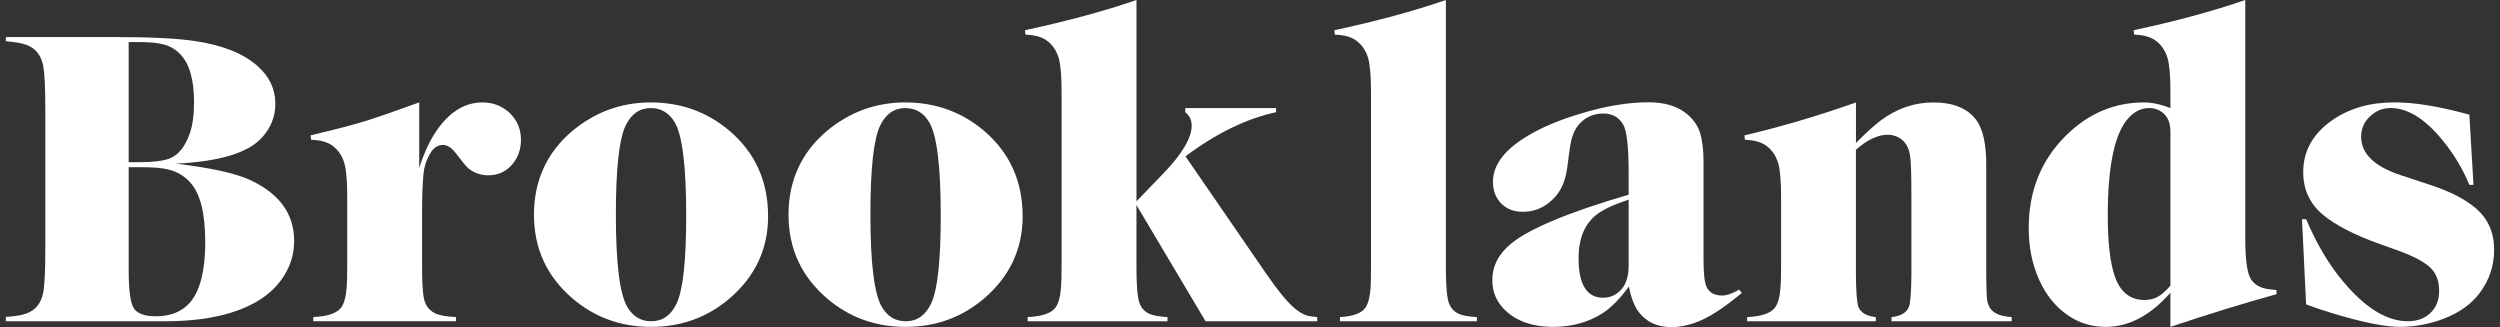 <svg width="214" height="28" viewBox="0 0 214 28" fill="none" xmlns="http://www.w3.org/2000/svg">
  <rect x="0" y="0" width="214" height="28" fill="#333333" stroke="none"/>
  <g clip-path="url(#clip0_3_669)">
    <path d="M15.054 14.009C18.063 14.366 20.187 14.836 21.427 15.418C23.928 16.582 25.18 18.318 25.18 20.621C25.18 21.81 24.826 22.901 24.117 23.901C23.197 25.196 21.762 26.145 19.814 26.753C18.233 27.251 16.314 27.502 14.061 27.502H0.5V27.128C1.29 27.08 1.887 26.98 2.289 26.826C3.055 26.54 3.528 25.941 3.704 25.025C3.822 24.395 3.88 23.135 3.88 21.247V9.43C3.88 7.54 3.82 6.282 3.704 5.652C3.528 4.738 3.055 4.137 2.289 3.851C1.887 3.697 1.292 3.591 0.5 3.53V3.173H10.007C12.981 3.173 15.248 3.292 16.805 3.53C19.108 3.887 20.853 4.594 22.046 5.652C23.062 6.555 23.57 7.63 23.57 8.877C23.57 9.983 23.18 10.957 22.401 11.8C21.209 13.096 18.759 13.832 15.054 14.009ZM11.016 13.884H11.972C13.116 13.884 13.966 13.778 14.521 13.563C15.265 13.277 15.837 12.572 16.239 11.441C16.488 10.728 16.61 9.831 16.61 8.75C16.61 6.814 16.214 5.441 15.425 4.634C15.023 4.206 14.515 3.92 13.901 3.778C13.416 3.659 12.745 3.601 11.883 3.601H11.014V13.884H11.016ZM11.016 14.312V23.187C11.016 24.933 11.176 26.02 11.495 26.448C11.814 26.863 12.421 27.072 13.319 27.072C15.006 27.072 16.175 26.39 16.824 25.023C17.319 24.001 17.568 22.557 17.568 20.692C17.568 18.257 17.143 16.569 16.293 15.63C15.785 15.061 15.153 14.685 14.399 14.508C13.891 14.377 13.141 14.312 12.15 14.312H11.016Z" fill="white"/>
    <path d="M35.883 14.383C36.343 12.945 36.909 11.781 37.582 10.89C38.646 9.476 39.885 8.769 41.301 8.769C42.221 8.769 43.006 9.077 43.655 9.695C44.281 10.312 44.594 11.068 44.594 11.959C44.594 12.756 44.364 13.438 43.904 14.007C43.361 14.673 42.658 15.005 41.796 15.005C41.147 15.005 40.575 14.802 40.078 14.4C39.889 14.233 39.541 13.811 39.033 13.133C38.666 12.647 38.295 12.403 37.918 12.403C37.468 12.403 37.097 12.66 36.803 13.169C36.496 13.703 36.314 14.262 36.254 14.844C36.171 15.651 36.13 16.793 36.13 18.265V22.828C36.13 24.053 36.177 24.931 36.27 25.465C36.401 26.166 36.766 26.636 37.369 26.873C37.734 27.015 38.289 27.105 39.033 27.14V27.497H26.817V27.14C28.044 27.082 28.836 26.813 29.191 26.339C29.45 25.995 29.609 25.436 29.669 24.664C29.705 24.272 29.723 23.661 29.723 22.828V16.84C29.723 15.557 29.646 14.619 29.493 14.024C29.292 13.31 28.915 12.77 28.36 12.403C27.957 12.142 27.379 11.994 26.625 11.957L26.59 11.583C28.656 11.097 30.266 10.674 31.423 10.317C32.295 10.043 33.783 9.526 35.885 8.767V14.381L35.883 14.383Z" fill="white"/>
    <path d="M55.711 8.769C58.283 8.769 60.528 9.576 62.439 11.193C64.646 13.071 65.749 15.512 65.749 18.518C65.749 21.322 64.644 23.669 62.439 25.557C60.538 27.174 58.302 27.981 55.728 27.981C53.154 27.981 50.917 27.174 49.017 25.557C46.809 23.667 45.707 21.274 45.707 18.374C45.707 15.474 46.809 13.033 49.017 11.191C50.965 9.576 53.195 8.767 55.709 8.767L55.711 8.769ZM55.711 9.251C54.756 9.251 54.035 9.749 53.552 10.749C52.996 11.9 52.718 14.443 52.718 18.376C52.718 22.595 53.054 25.244 53.728 26.325C54.211 27.109 54.884 27.501 55.746 27.501C56.702 27.501 57.423 27.003 57.906 26.003C58.462 24.862 58.739 22.344 58.739 18.447C58.739 14.183 58.404 11.508 57.73 10.427C57.245 9.643 56.573 9.251 55.711 9.251Z" fill="white"/>
    <path d="M77.5 8.769C80.072 8.769 82.317 9.576 84.228 11.193C86.435 13.071 87.538 15.512 87.538 18.518C87.538 21.322 86.433 23.669 84.228 25.557C82.327 27.174 80.091 27.981 77.517 27.981C74.943 27.981 72.706 27.174 70.806 25.557C68.599 23.667 67.496 21.274 67.496 18.374C67.496 15.474 68.599 13.033 70.806 11.191C72.754 9.576 74.984 8.767 77.498 8.767L77.5 8.769ZM77.5 9.251C76.545 9.251 75.823 9.749 75.341 10.749C74.785 11.9 74.507 14.443 74.507 18.376C74.507 22.595 74.843 25.244 75.517 26.325C76 27.109 76.673 27.501 77.535 27.501C78.491 27.501 79.212 27.003 79.695 26.003C80.25 24.862 80.528 22.344 80.528 18.447C80.528 14.183 80.192 11.508 79.519 10.427C79.034 9.643 78.362 9.251 77.5 9.251Z" fill="white"/>
    <path d="M97.281 17.235L99.583 14.846C101.2 13.171 102.008 11.804 102.008 10.746C102.008 10.271 101.824 9.891 101.459 9.605V9.248H109.231V9.605C106.692 10.152 104.108 11.412 101.476 13.383L108.381 23.419C109.312 24.773 110.087 25.73 110.701 26.287C111.101 26.644 111.486 26.882 111.851 27.001C112.039 27.061 112.34 27.107 112.754 27.142V27.499H103.194L97.281 17.554V22.83C97.281 24.042 97.328 24.921 97.422 25.467C97.527 26.168 97.859 26.638 98.412 26.875C98.742 27.017 99.25 27.107 99.936 27.142V27.499H87.966V27.142C89.194 27.084 89.985 26.815 90.34 26.341C90.599 25.997 90.758 25.438 90.818 24.666C90.854 24.274 90.872 23.663 90.872 22.83V7.842C90.872 6.559 90.796 5.62 90.642 5.026C90.441 4.312 90.064 3.772 89.508 3.405C89.106 3.144 88.528 2.996 87.774 2.958L87.739 2.585C91.386 1.8 94.568 0.939 97.283 0V17.235H97.281Z" fill="white"/>
    <path d="M114.257 2.958L114.222 2.585C117.834 1.813 121.014 0.951 123.766 0V22.83C123.766 24.042 123.814 24.921 123.907 25.467C124.013 26.168 124.344 26.638 124.898 26.875C125.227 27.017 125.735 27.107 126.421 27.142V27.499H114.701V27.142C115.822 27.084 116.547 26.815 116.879 26.341C117.115 25.997 117.262 25.438 117.322 24.666C117.345 24.286 117.358 23.675 117.358 22.83V7.842C117.358 6.559 117.281 5.62 117.128 5.026C116.927 4.312 116.549 3.772 115.994 3.405C115.592 3.144 115.014 2.996 114.259 2.958H114.257Z" fill="white"/>
    <path d="M148.867 24.791L149.097 25.077C148.282 25.755 147.567 26.289 146.954 26.681C145.609 27.56 144.316 28 143.076 28C141.837 28 140.888 27.547 140.226 26.646C139.884 26.17 139.619 25.463 139.431 24.524C138.711 25.521 137.99 26.264 137.271 26.752C136.031 27.572 134.581 27.981 132.914 27.981C131.248 27.981 129.822 27.506 128.842 26.556C128.11 25.855 127.743 25 127.743 23.99C127.743 22.768 128.286 21.714 129.372 20.836C130.954 19.553 134.301 18.163 139.412 16.665V14.758C139.412 12.536 139.252 11.164 138.933 10.642C138.556 10.025 138 9.716 137.269 9.716C136.537 9.716 135.917 9.941 135.41 10.394C134.96 10.786 134.655 11.345 134.489 12.069C134.407 12.438 134.295 13.198 134.154 14.349C134.013 15.42 133.665 16.256 133.109 16.863C132.355 17.706 131.432 18.13 130.346 18.13C129.58 18.13 128.96 17.886 128.487 17.4C128.027 16.924 127.797 16.313 127.797 15.564C127.797 14.091 128.829 12.753 130.896 11.554C132.087 10.853 133.563 10.242 135.323 9.718C137.424 9.075 139.36 8.756 141.13 8.756C142.51 8.756 143.609 9.094 144.423 9.772C144.979 10.248 145.344 10.782 145.522 11.377C145.723 12.019 145.822 12.833 145.822 13.817V22.213C145.822 23.389 145.905 24.161 146.071 24.53C146.295 25.042 146.745 25.296 147.416 25.296C147.806 25.296 148.291 25.129 148.869 24.797L148.867 24.791ZM139.412 17.091C138.243 17.471 137.377 17.863 136.809 18.267C135.687 19.064 135.126 20.341 135.126 22.1C135.126 24.357 135.828 25.486 137.234 25.486C137.847 25.486 138.367 25.248 138.792 24.773C139.205 24.309 139.412 23.631 139.412 22.741V17.091Z" fill="white"/>
    <path d="M158.867 12.244C159.646 11.449 160.343 10.813 160.956 10.337C162.349 9.292 163.86 8.769 165.489 8.769C167.213 8.769 168.446 9.28 169.188 10.302C169.744 11.063 170.022 12.334 170.022 14.116V23.544C170.034 24.553 170.051 25.196 170.076 25.469C170.123 26.122 170.382 26.575 170.855 26.823C171.149 26.99 171.599 27.096 172.2 27.145V27.501H161.914V27.145C162.703 27.061 163.201 26.771 163.402 26.27C163.532 25.926 163.603 25.017 163.615 23.544V16.646C163.615 14.817 163.574 13.682 163.491 13.242C163.373 12.599 163.095 12.136 162.658 11.852C162.328 11.637 161.974 11.531 161.595 11.531C160.757 11.531 159.847 11.959 158.867 12.814V23.544C158.879 25.017 158.95 25.926 159.081 26.27C159.282 26.769 159.777 27.061 160.569 27.145V27.501H149.555V27.145C150.77 27.086 151.561 26.817 151.928 26.343C152.187 25.999 152.347 25.44 152.407 24.668C152.442 24.253 152.461 23.64 152.461 22.832V16.845C152.461 15.562 152.384 14.623 152.231 14.028C152.03 13.315 151.652 12.774 151.097 12.407C150.695 12.146 150.117 11.998 149.362 11.961L149.327 11.587C152.419 10.863 155.601 9.924 158.871 8.771V12.246L158.867 12.244Z" fill="white"/>
    <path d="M185.788 27.981V25.058C184.076 27.007 182.229 27.981 180.246 27.981C178.735 27.981 177.402 27.447 176.244 26.377C175.323 25.509 174.633 24.374 174.173 22.972C173.831 21.914 173.659 20.763 173.659 19.515C173.659 16.342 174.722 13.705 176.847 11.602C178.76 9.712 180.984 8.769 183.522 8.769C184.219 8.769 184.975 8.929 185.788 9.251V7.842C185.788 6.559 185.711 5.62 185.558 5.026C185.357 4.312 184.979 3.772 184.424 3.405C184.022 3.144 183.444 2.996 182.689 2.958L182.635 2.585C186.13 1.848 189.317 0.987 192.196 0V20.406C192.196 22.081 192.331 23.197 192.602 23.756C192.826 24.209 193.216 24.512 193.771 24.666C194.02 24.737 194.385 24.791 194.87 24.827V25.183C192.026 25.968 188.998 26.901 185.788 27.981ZM185.788 24.453V11.299C185.788 10.575 185.587 10.039 185.187 9.695C184.845 9.399 184.432 9.248 183.947 9.248C183.321 9.248 182.756 9.516 182.248 10.05C181.033 11.32 180.424 14.13 180.424 18.48C180.424 20.798 180.631 22.538 181.044 23.702C181.516 25.021 182.36 25.68 183.576 25.68C184.177 25.68 184.704 25.484 185.151 25.092C185.317 24.96 185.529 24.747 185.79 24.449L185.788 24.453Z" fill="white"/>
    <path d="M211.376 9.82L211.73 15.826H211.376C210.81 14.447 210.041 13.171 209.073 11.994C207.575 10.164 206.099 9.248 204.646 9.248C203.972 9.248 203.388 9.48 202.893 9.943C202.372 10.419 202.113 11.007 202.113 11.708C202.113 13.158 203.253 14.258 205.531 15.005L208.01 15.824C209.699 16.371 211.009 17.043 211.939 17.838C212.978 18.729 213.498 19.911 213.498 21.384C213.498 22.738 213.092 23.963 212.277 25.056C211.558 26.03 210.507 26.779 209.125 27.301C207.921 27.752 206.694 27.979 205.442 27.979C204.285 27.979 202.627 27.67 200.468 27.053C199.311 26.721 198.289 26.387 197.404 26.055L197.05 18.766H197.404C198.314 20.894 199.363 22.663 200.557 24.078C202.457 26.358 204.31 27.499 206.115 27.499C206.978 27.499 207.662 27.22 208.169 26.66C208.582 26.22 208.789 25.628 208.789 24.879C208.789 24.072 208.553 23.429 208.08 22.953C207.56 22.442 206.665 21.956 205.39 21.491L203.601 20.848C201.5 20.089 199.925 19.273 198.874 18.407C197.73 17.468 197.156 16.246 197.156 14.735C197.156 12.918 197.989 11.433 199.653 10.279C201.106 9.269 202.876 8.764 204.965 8.764C206.712 8.764 208.849 9.115 211.374 9.816L211.376 9.82Z" fill="white"/>
  </g>
  <defs>
    <clipPath id="clip0_3_669">
      <rect width="213" height="28" fill="white" transform="translate(0.5)"/>
    </clipPath>
  </defs>
</svg>
